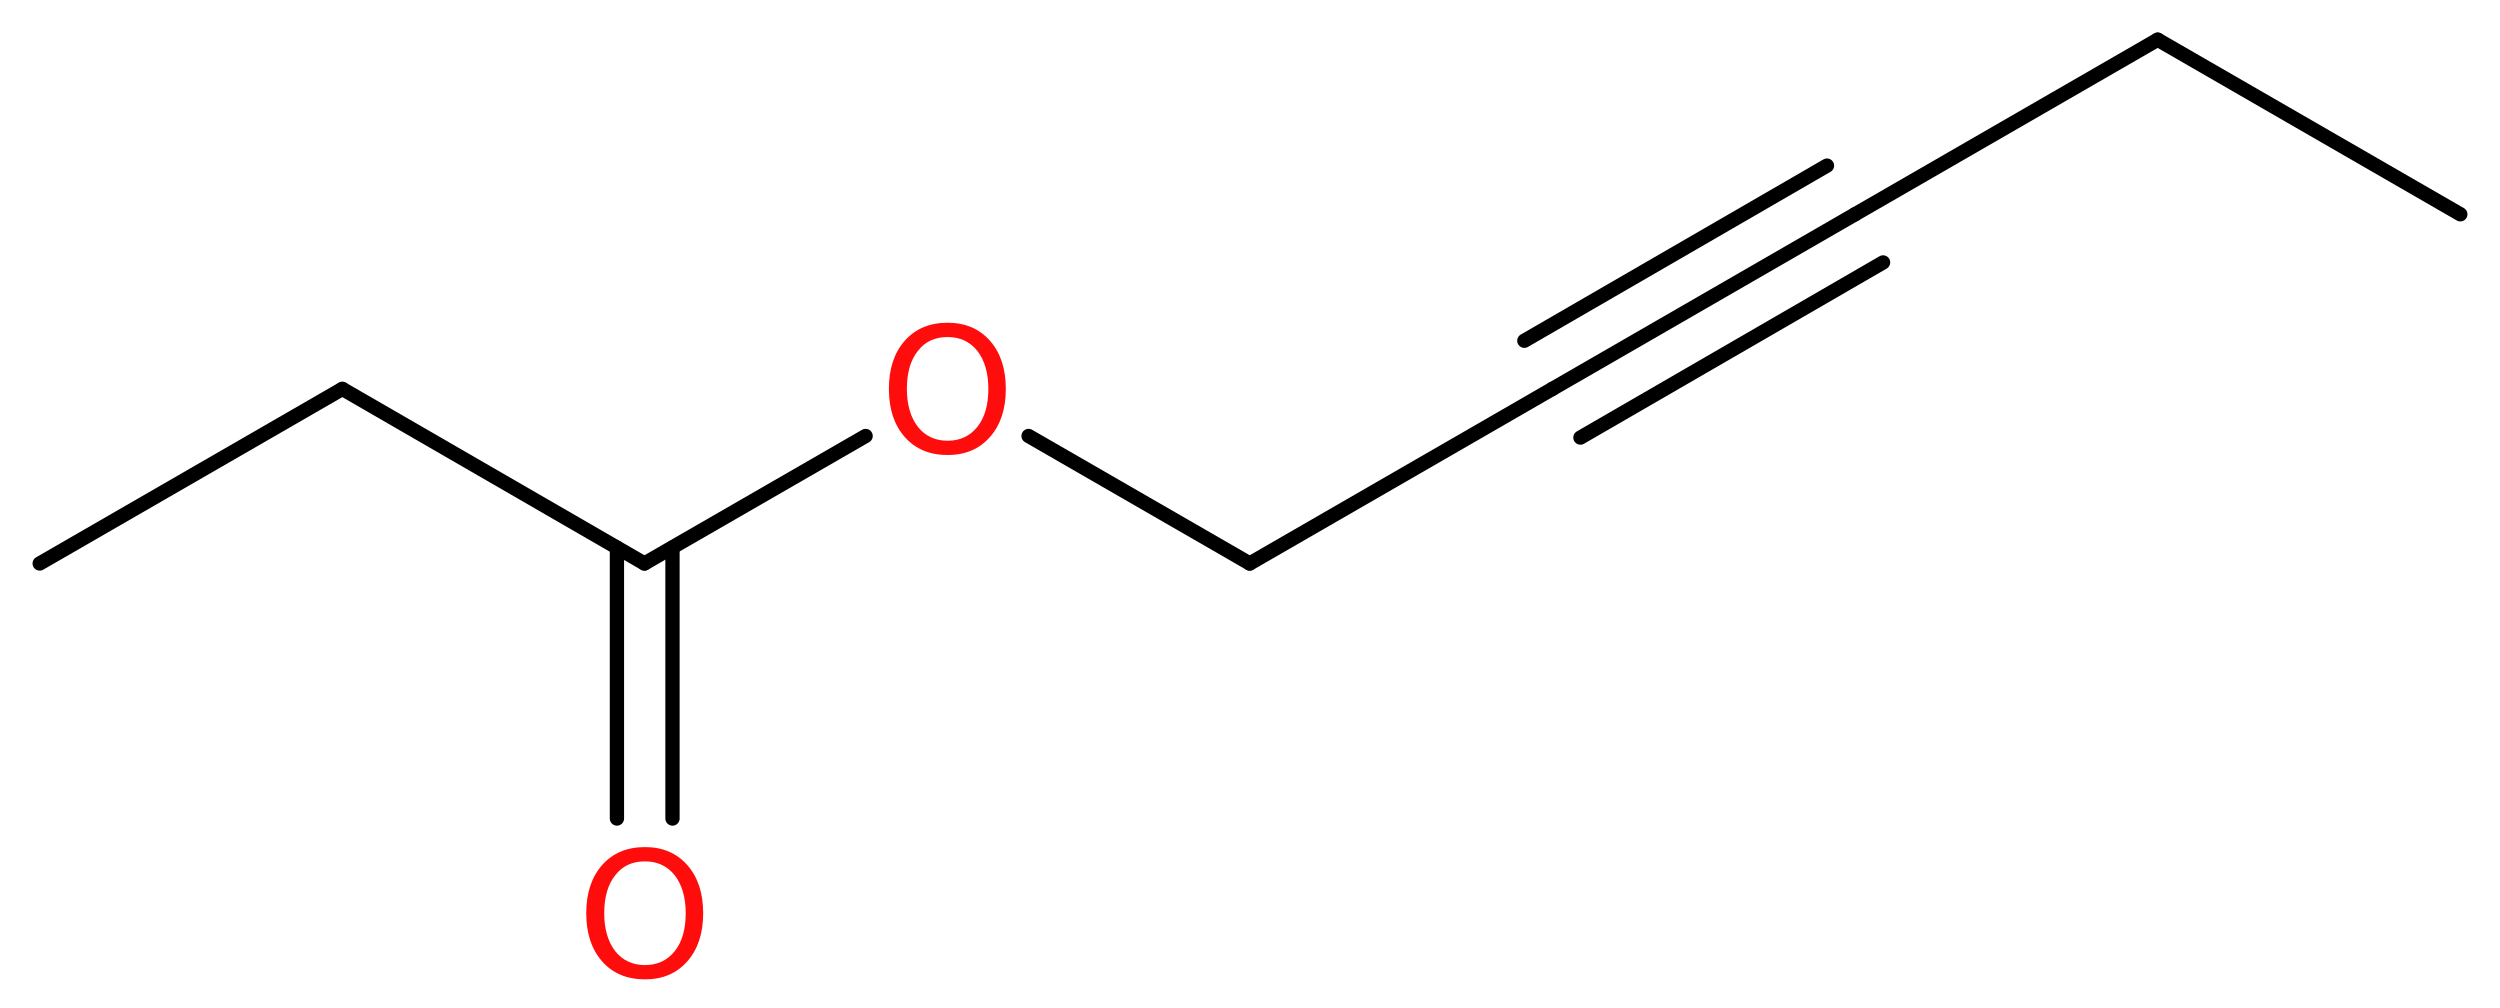 <?xml version='1.0' encoding='UTF-8'?>
<!DOCTYPE svg PUBLIC "-//W3C//DTD SVG 1.1//EN" "http://www.w3.org/Graphics/SVG/1.1/DTD/svg11.dtd">
<svg version='1.2' xmlns='http://www.w3.org/2000/svg' xmlns:xlink='http://www.w3.org/1999/xlink' width='47.25mm' height='19.06mm' viewBox='0 0 47.25 19.06'>
  <desc>Generated by the Chemistry Development Kit (http://github.com/cdk)</desc>
  <g stroke-linecap='round' stroke-linejoin='round' stroke='#000000' stroke-width='.27' fill='#FF0D0D'>
    <rect x='.0' y='.0' width='48.0' height='20.0' fill='#FFFFFF' stroke='none'/>
    <g id='mol1' class='mol'>
      <line id='mol1bnd1' class='bond' x1='46.5' y1='4.05' x2='40.78' y2='.75'/>
      <line id='mol1bnd2' class='bond' x1='40.78' y1='.75' x2='35.06' y2='4.05'/>
      <g id='mol1bnd3' class='bond'>
        <line x1='35.06' y1='4.05' x2='29.34' y2='7.35'/>
        <line x1='35.59' y1='4.96' x2='29.87' y2='8.27'/>
        <line x1='34.53' y1='3.13' x2='28.81' y2='6.44'/>
      </g>
      <line id='mol1bnd4' class='bond' x1='29.34' y1='7.35' x2='23.62' y2='10.65'/>
      <line id='mol1bnd5' class='bond' x1='23.62' y1='10.65' x2='19.44' y2='8.24'/>
      <line id='mol1bnd6' class='bond' x1='16.36' y1='8.24' x2='12.18' y2='10.65'/>
      <g id='mol1bnd7' class='bond'>
        <line x1='12.71' y1='10.35' x2='12.71' y2='15.47'/>
        <line x1='11.66' y1='10.35' x2='11.66' y2='15.47'/>
      </g>
      <line id='mol1bnd8' class='bond' x1='12.18' y1='10.65' x2='6.47' y2='7.35'/>
      <line id='mol1bnd9' class='bond' x1='6.47' y1='7.35' x2='.75' y2='10.65'/>
      <path id='mol1atm6' class='atom' d='M17.91 6.37q-.36 .0 -.56 .26q-.21 .26 -.21 .72q.0 .45 .21 .72q.21 .26 .56 .26q.35 .0 .56 -.26q.21 -.26 .21 -.72q.0 -.45 -.21 -.72q-.21 -.26 -.56 -.26zM17.91 6.1q.5 .0 .8 .34q.3 .34 .3 .91q.0 .57 -.3 .91q-.3 .34 -.8 .34q-.51 .0 -.81 -.34q-.3 -.34 -.3 -.91q.0 -.57 .3 -.91q.3 -.34 .81 -.34z' stroke='none'/>
      <path id='mol1atm8' class='atom' d='M12.19 16.28q-.36 .0 -.56 .26q-.21 .26 -.21 .72q.0 .45 .21 .72q.21 .26 .56 .26q.35 .0 .56 -.26q.21 -.26 .21 -.72q.0 -.45 -.21 -.72q-.21 -.26 -.56 -.26zM12.19 16.01q.5 .0 .8 .34q.3 .34 .3 .91q.0 .57 -.3 .91q-.3 .34 -.8 .34q-.51 .0 -.81 -.34q-.3 -.34 -.3 -.91q.0 -.57 .3 -.91q.3 -.34 .81 -.34z' stroke='none'/>
    </g>
  </g>
</svg>
